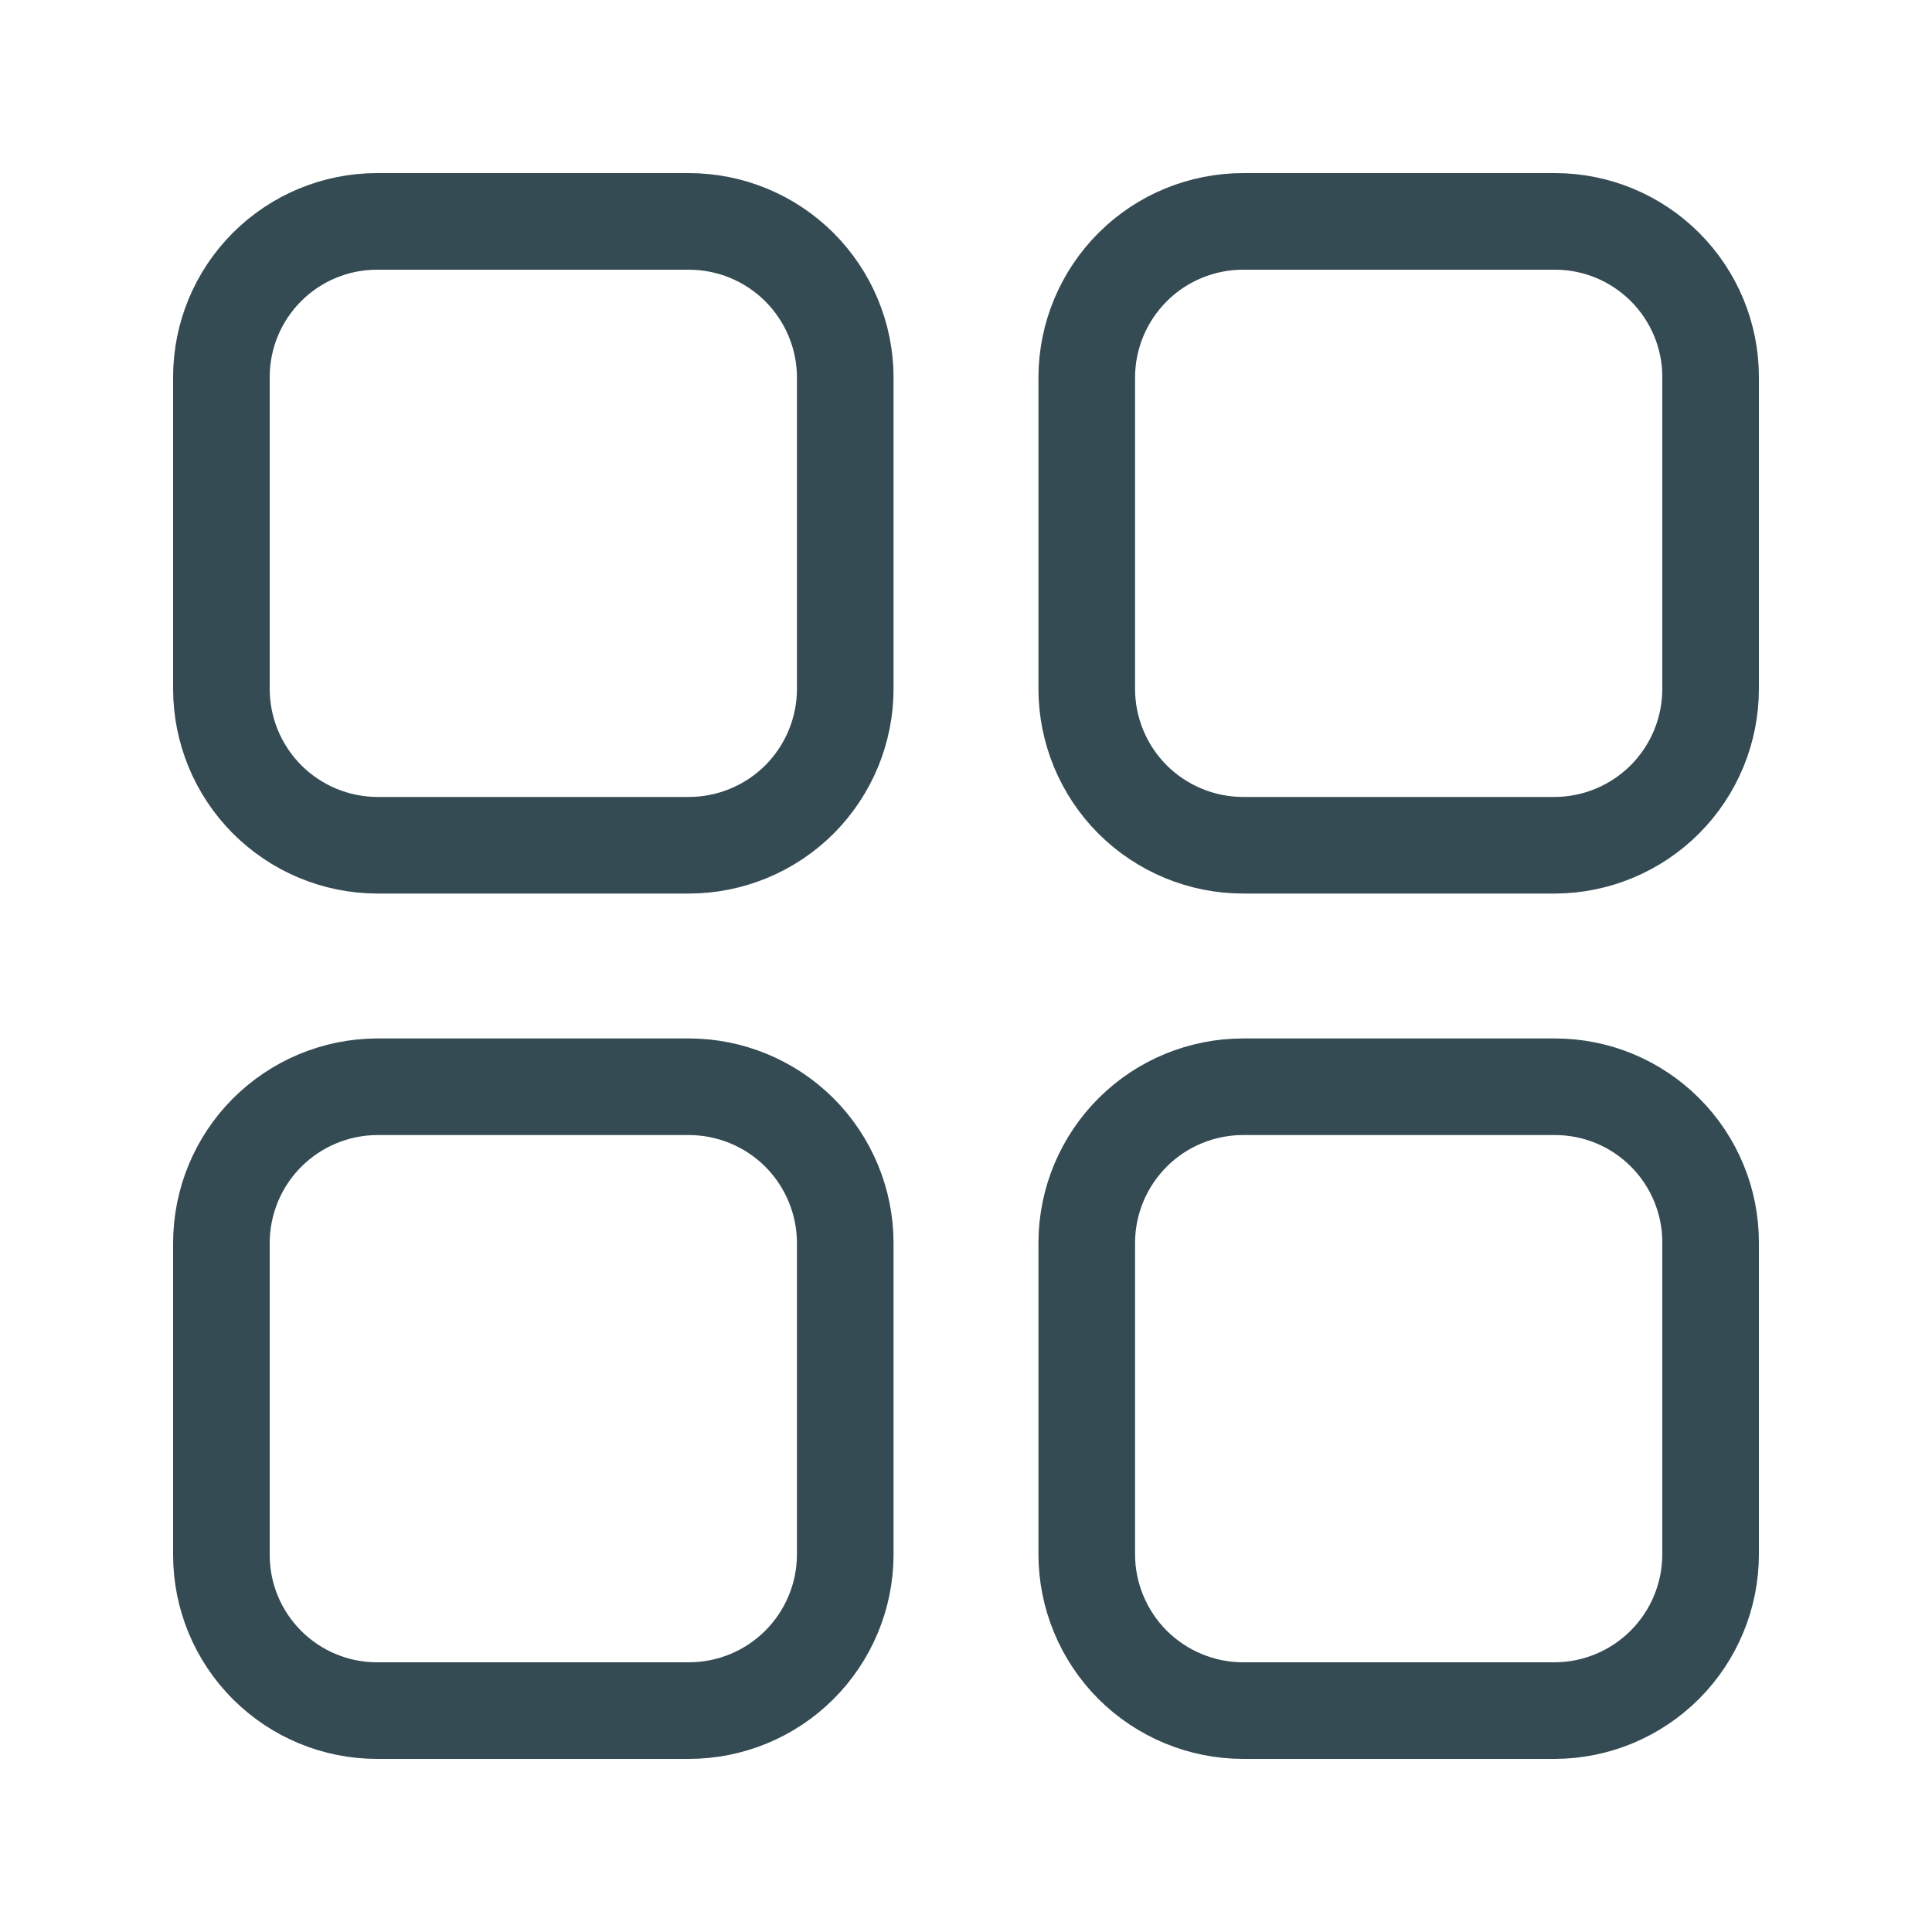 <svg width="20" height="20" viewBox="0 0 20 20" fill="none" xmlns="http://www.w3.org/2000/svg">
<path d="M7.131 2.292H3.902C3.475 2.292 3.066 2.462 2.764 2.764C2.462 3.066 2.292 3.475 2.292 3.902V7.131C2.292 7.559 2.461 7.969 2.763 8.273C3.065 8.576 3.474 8.748 3.902 8.75H7.131C7.56 8.75 7.972 8.579 8.276 8.276C8.579 7.972 8.75 7.56 8.75 7.131V3.902C8.748 3.474 8.576 3.065 8.273 2.763C7.969 2.461 7.559 2.292 7.131 2.292Z" stroke="#354B53" stroke-linecap="round" stroke-linejoin="round"/>
<path d="M16.098 2.292H12.869C12.441 2.292 12.03 2.461 11.727 2.763C11.424 3.065 11.252 3.474 11.25 3.902V7.131C11.25 7.56 11.421 7.972 11.724 8.276C12.028 8.579 12.44 8.75 12.869 8.75H16.098C16.526 8.748 16.935 8.576 17.237 8.273C17.539 7.969 17.708 7.559 17.708 7.131V3.902C17.708 3.475 17.538 3.066 17.236 2.764C16.934 2.462 16.525 2.292 16.098 2.292Z" stroke="#354B53" stroke-linecap="round" stroke-linejoin="round"/>
<path d="M16.098 11.25H12.869C12.441 11.25 12.03 11.419 11.727 11.721C11.424 12.023 11.252 12.432 11.25 12.86V16.089C11.25 16.518 11.421 16.93 11.724 17.234C12.028 17.537 12.44 17.708 12.869 17.708H16.098C16.526 17.706 16.935 17.534 17.237 17.231C17.539 16.927 17.708 16.517 17.708 16.089V12.86C17.708 12.433 17.538 12.024 17.236 11.722C16.934 11.42 16.525 11.25 16.098 11.25Z" stroke="#354B53" stroke-linecap="round" stroke-linejoin="round"/>
<path d="M7.131 11.25H3.902C3.474 11.252 3.065 11.424 2.763 11.727C2.461 12.03 2.292 12.441 2.292 12.869V16.098C2.292 16.525 2.462 16.934 2.764 17.236C3.066 17.538 3.475 17.708 3.902 17.708H7.131C7.559 17.708 7.969 17.539 8.273 17.237C8.576 16.935 8.748 16.526 8.75 16.098V12.869C8.75 12.44 8.579 12.028 8.276 11.724C7.972 11.421 7.56 11.25 7.131 11.25Z" stroke="#354B53" stroke-linecap="round" stroke-linejoin="round"/>
</svg>
